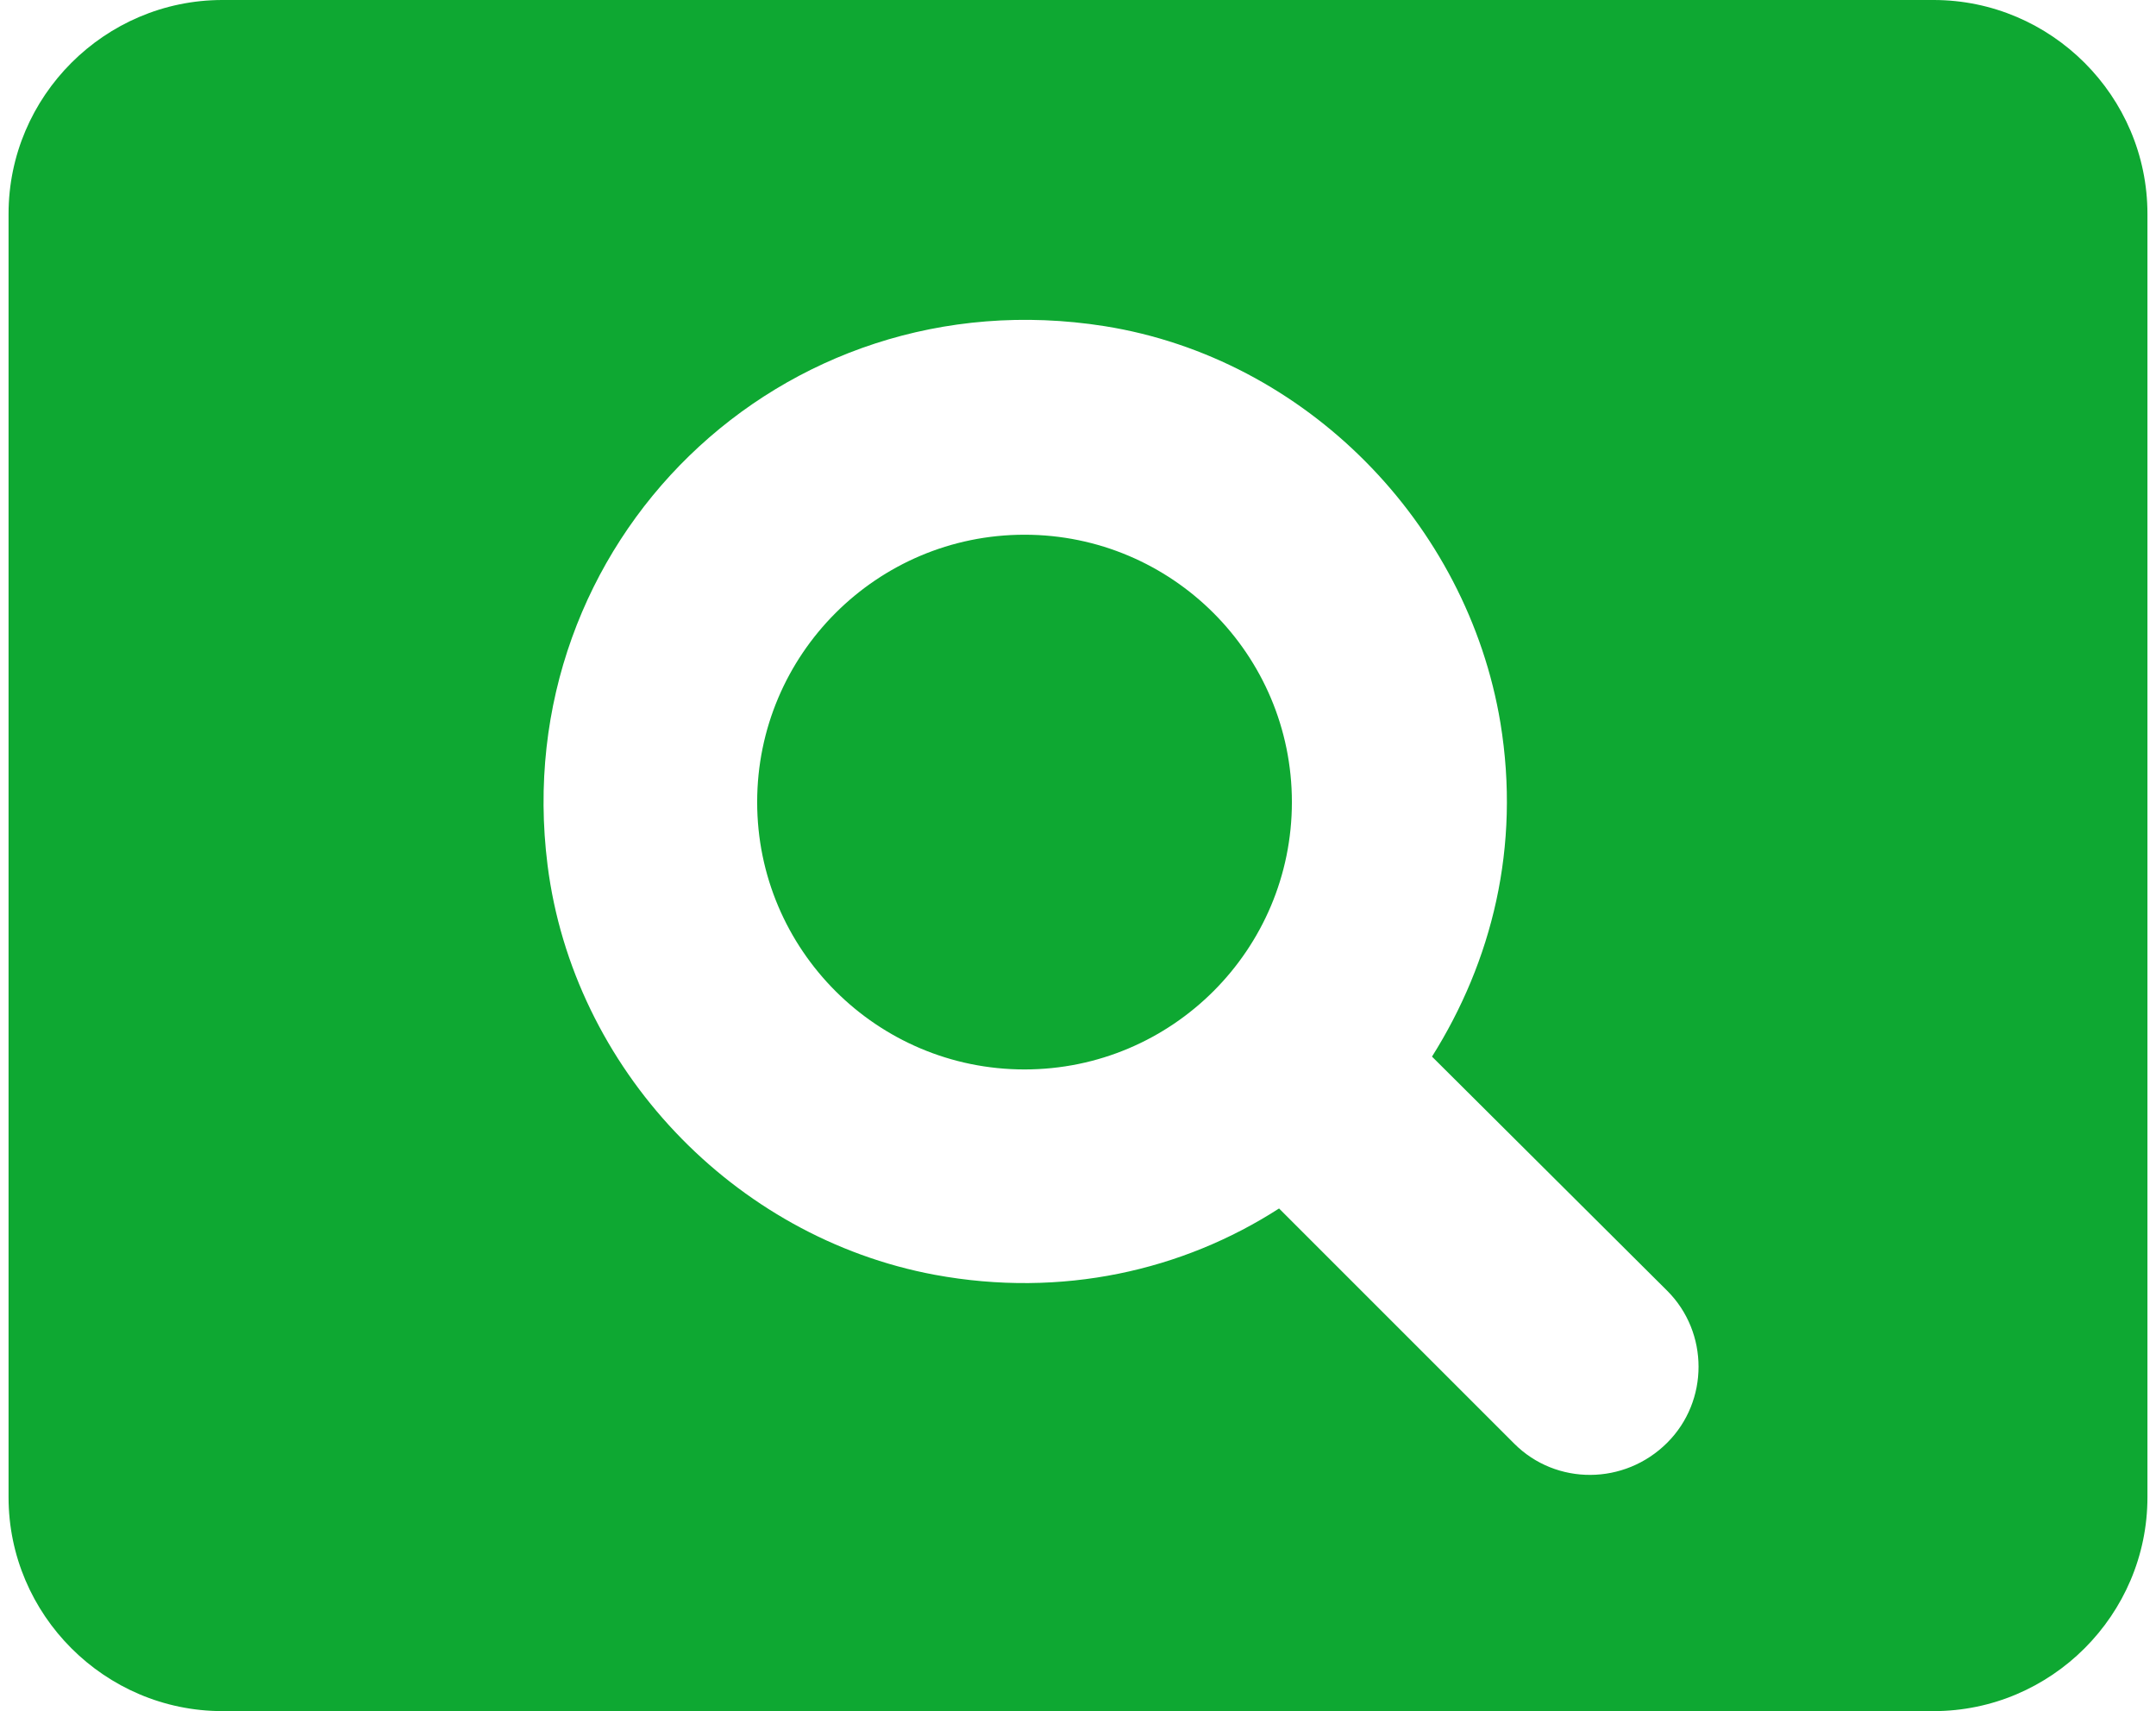 <svg xmlns="http://www.w3.org/2000/svg" fill="none" viewBox="0 0 126 100" height="100" width="126">
<path fill="#0EA832" d="M59.875 31.25C51.25 31.25 44.25 38.25 44.25 46.875C44.25 55.5 51.25 62.5 59.875 62.5C68.5 62.5 75.5 55.5 75.5 46.875C75.5 38.25 68.5 31.25 59.875 31.25ZM113 0H13C6.125 0 0.5 5.625 0.5 12.5V87.5C0.5 94.375 6.125 100 13 100H113C119.875 100 125.5 94.375 125.5 87.5V12.5C125.5 5.625 119.875 0 113 0ZM88.5 84.375L74.75 70.625C69.125 74.25 62.062 75.875 54.625 74.5C42.875 72.312 33.5 62.438 32 50.562C29.625 31.75 45.625 16.062 64.562 19.062C76.312 20.938 85.75 30.562 87.688 42.25C88.875 49.5 87.188 56.188 83.688 61.75L97.438 75.438C99.875 77.875 99.875 81.875 97.438 84.312C94.938 86.812 90.938 86.812 88.5 84.375Z" id="Vector"></path>
</svg>
